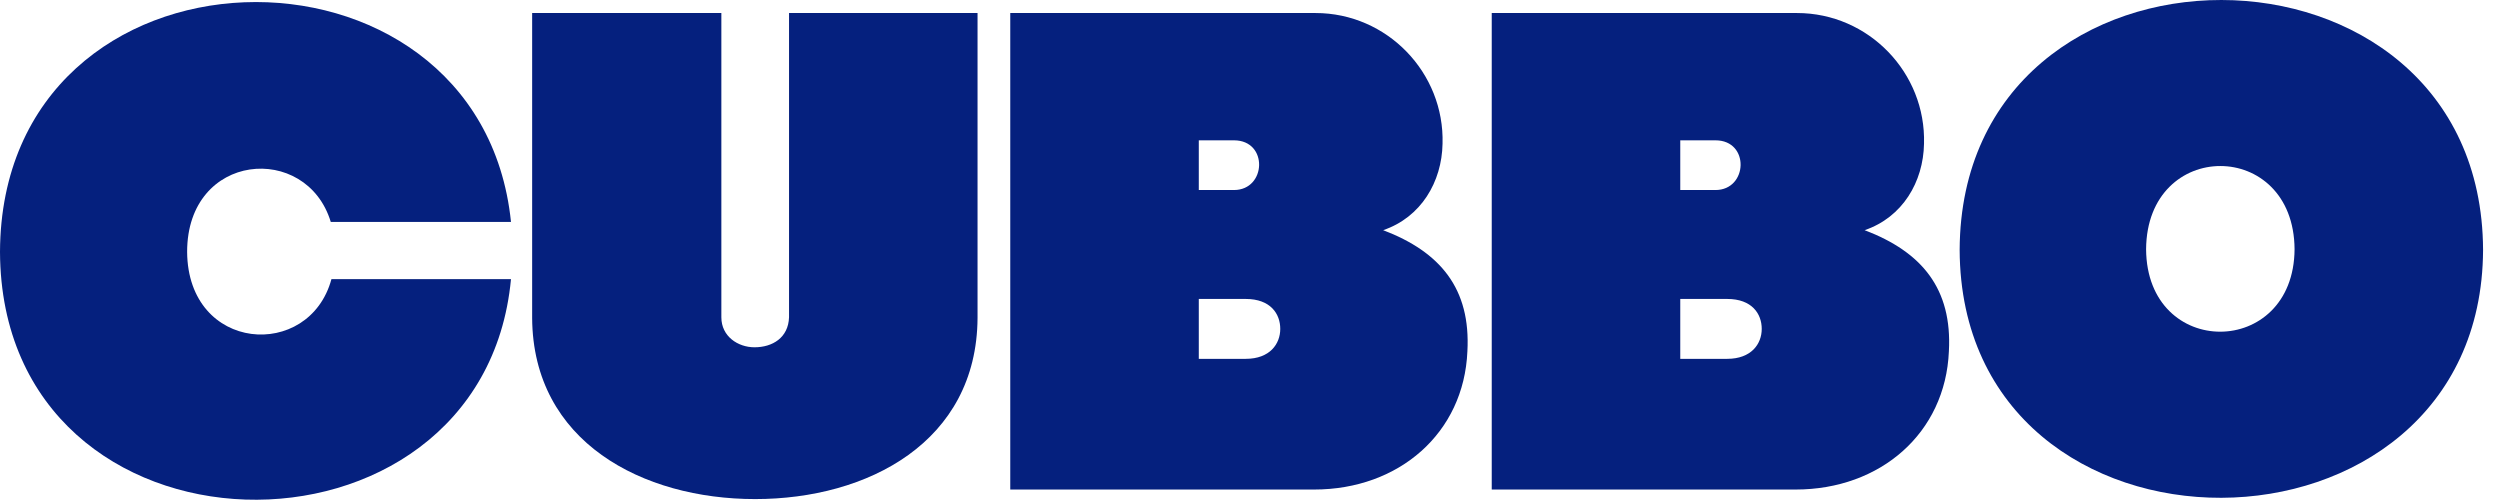 <svg width="114" height="23" viewBox="0 0 114 23" fill="none" xmlns="http://www.w3.org/2000/svg">
<path d="M89.36 11.396C89.423 -3.814 113.165 -3.783 113.228 11.396C113.165 26.39 89.423 26.545 89.36 11.396ZM97.862 11.366C97.894 16.394 104.601 16.363 104.632 11.366C104.601 6.306 97.894 6.306 97.862 11.366Z" fill="#05207E"/>
<path d="M68.023 0.594H81.941C85.216 0.594 87.829 3.325 87.735 6.554C87.704 8.292 86.759 9.906 85.027 10.496C87.641 11.49 89.026 13.166 88.869 16.022C88.711 19.747 85.751 22.323 81.878 22.323H68.023V0.594ZM76.62 13.632V16.363H78.761C79.863 16.363 80.335 15.68 80.335 14.997C80.335 14.315 79.894 13.632 78.761 13.632H76.62ZM76.62 6.399V8.665H78.226C79.706 8.665 79.8 6.399 78.226 6.399H76.62Z" fill="#05207E"/>
<path d="M46.068 0.594H59.986C63.261 0.594 65.874 3.325 65.78 6.554C65.748 8.292 64.804 9.906 63.072 10.496C65.685 11.49 67.071 13.166 66.913 16.022C66.756 19.747 63.796 22.323 59.923 22.323H46.068V0.594ZM54.665 13.632V16.363H56.806C57.908 16.363 58.38 15.68 58.38 14.997C58.38 14.315 57.939 13.632 56.806 13.632H54.665ZM54.665 6.399V8.665H56.27C57.75 8.665 57.845 6.399 56.27 6.399H54.665Z" fill="#05207E"/>
<path d="M32.894 14.47C32.894 15.339 33.65 15.836 34.405 15.836C35.224 15.836 35.948 15.401 35.98 14.47V0.594H44.576V14.501C44.544 20.151 39.569 22.758 34.437 22.758C29.304 22.758 24.298 20.151 24.266 14.501V0.594H32.894V14.47Z" fill="#05207E"/>
<path d="M0 11.485C0.063 -3.26 21.884 -3.664 23.301 10.119H15.083C13.981 6.487 8.533 6.922 8.533 11.485C8.565 16.079 14.107 16.452 15.114 12.727H23.301C22.01 26.479 0.063 26.199 0 11.485Z" fill="#05207E"/>
</svg>
